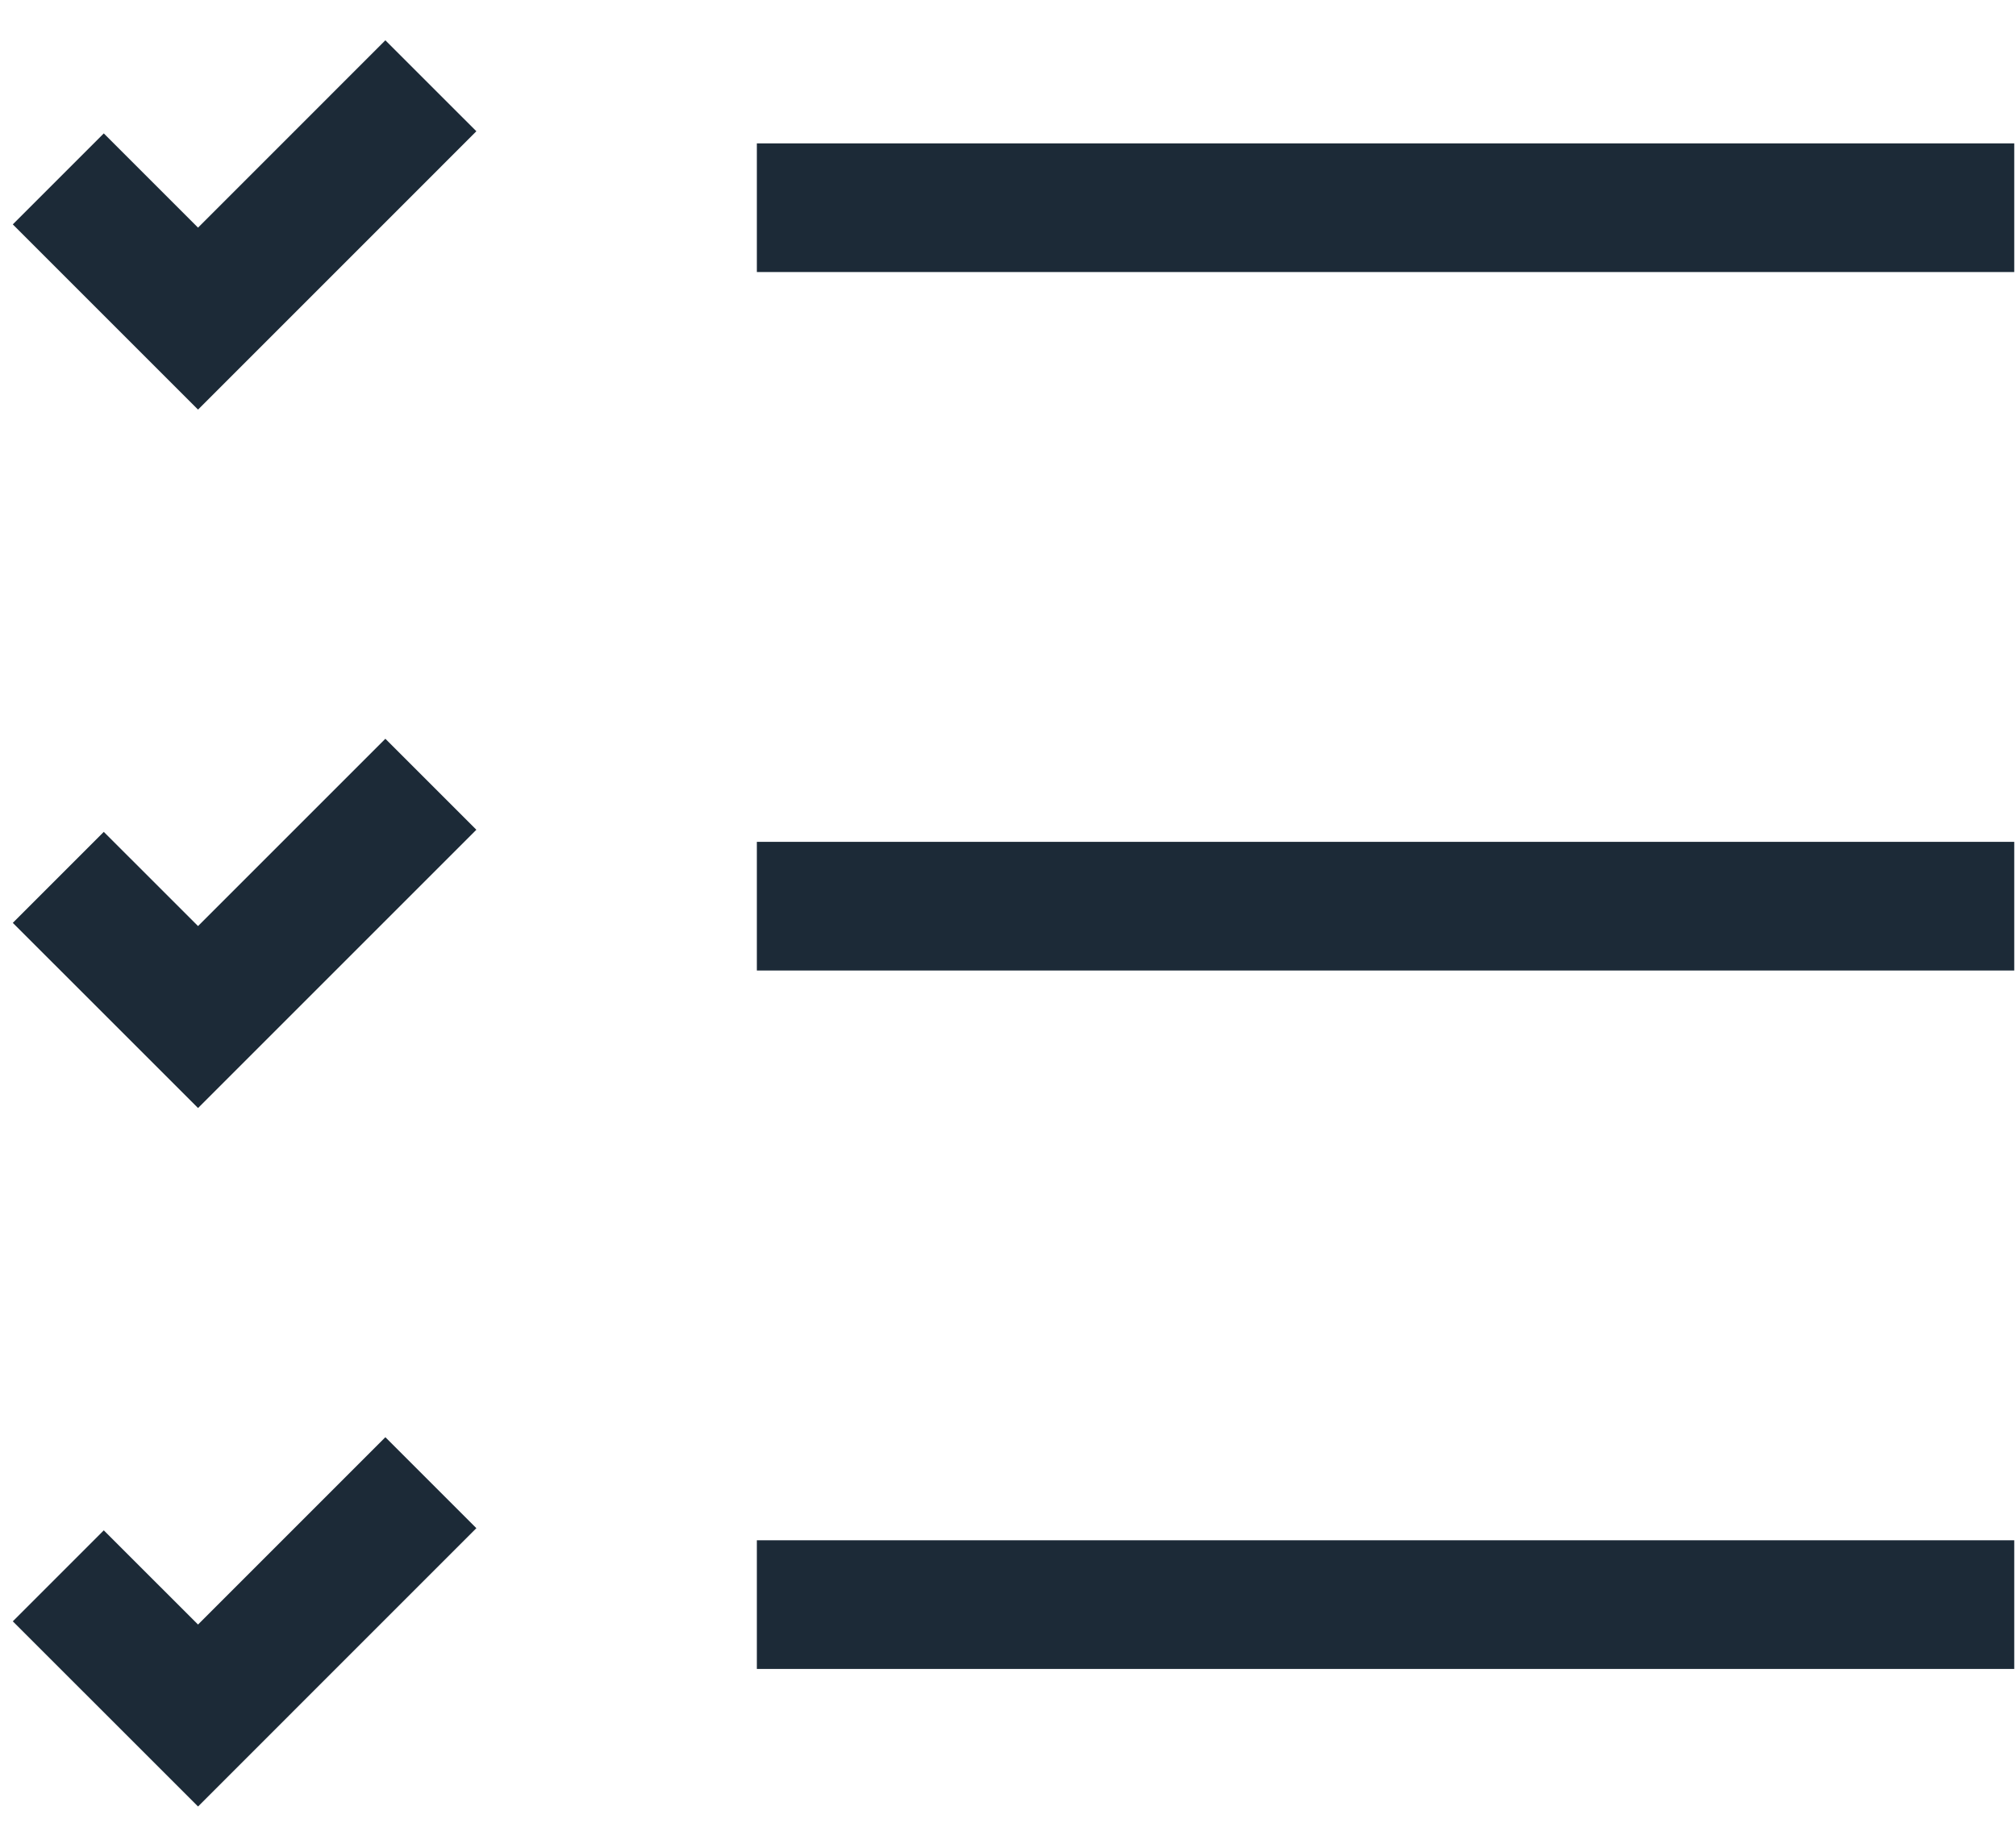 <?xml version="1.0" encoding="UTF-8"?> <svg xmlns="http://www.w3.org/2000/svg" width="47" height="43" viewBox="0 0 47 43" fill="none"><line x1="17.645" y1="21.129" x2="46.959" y2="21.129" stroke="#1C2A37" stroke-width="3"></line><line x1="17.645" y1="37.414" x2="46.959" y2="37.414" stroke="#1C2A37" stroke-width="3"></line><line x1="17.645" y1="4.843" x2="46.959" y2="4.843" stroke="#1C2A37" stroke-width="3"></line><path d="M1.359 36.743L4.617 40L10.045 34.571" stroke="#1C2A37" stroke-width="3"></path><path d="M1.359 20.457L4.617 23.714L10.045 18.286" stroke="#1C2A37" stroke-width="3"></path><path d="M1.359 4.171L4.617 7.429L10.045 2" stroke="#1C2A37" stroke-width="3"></path></svg> 
